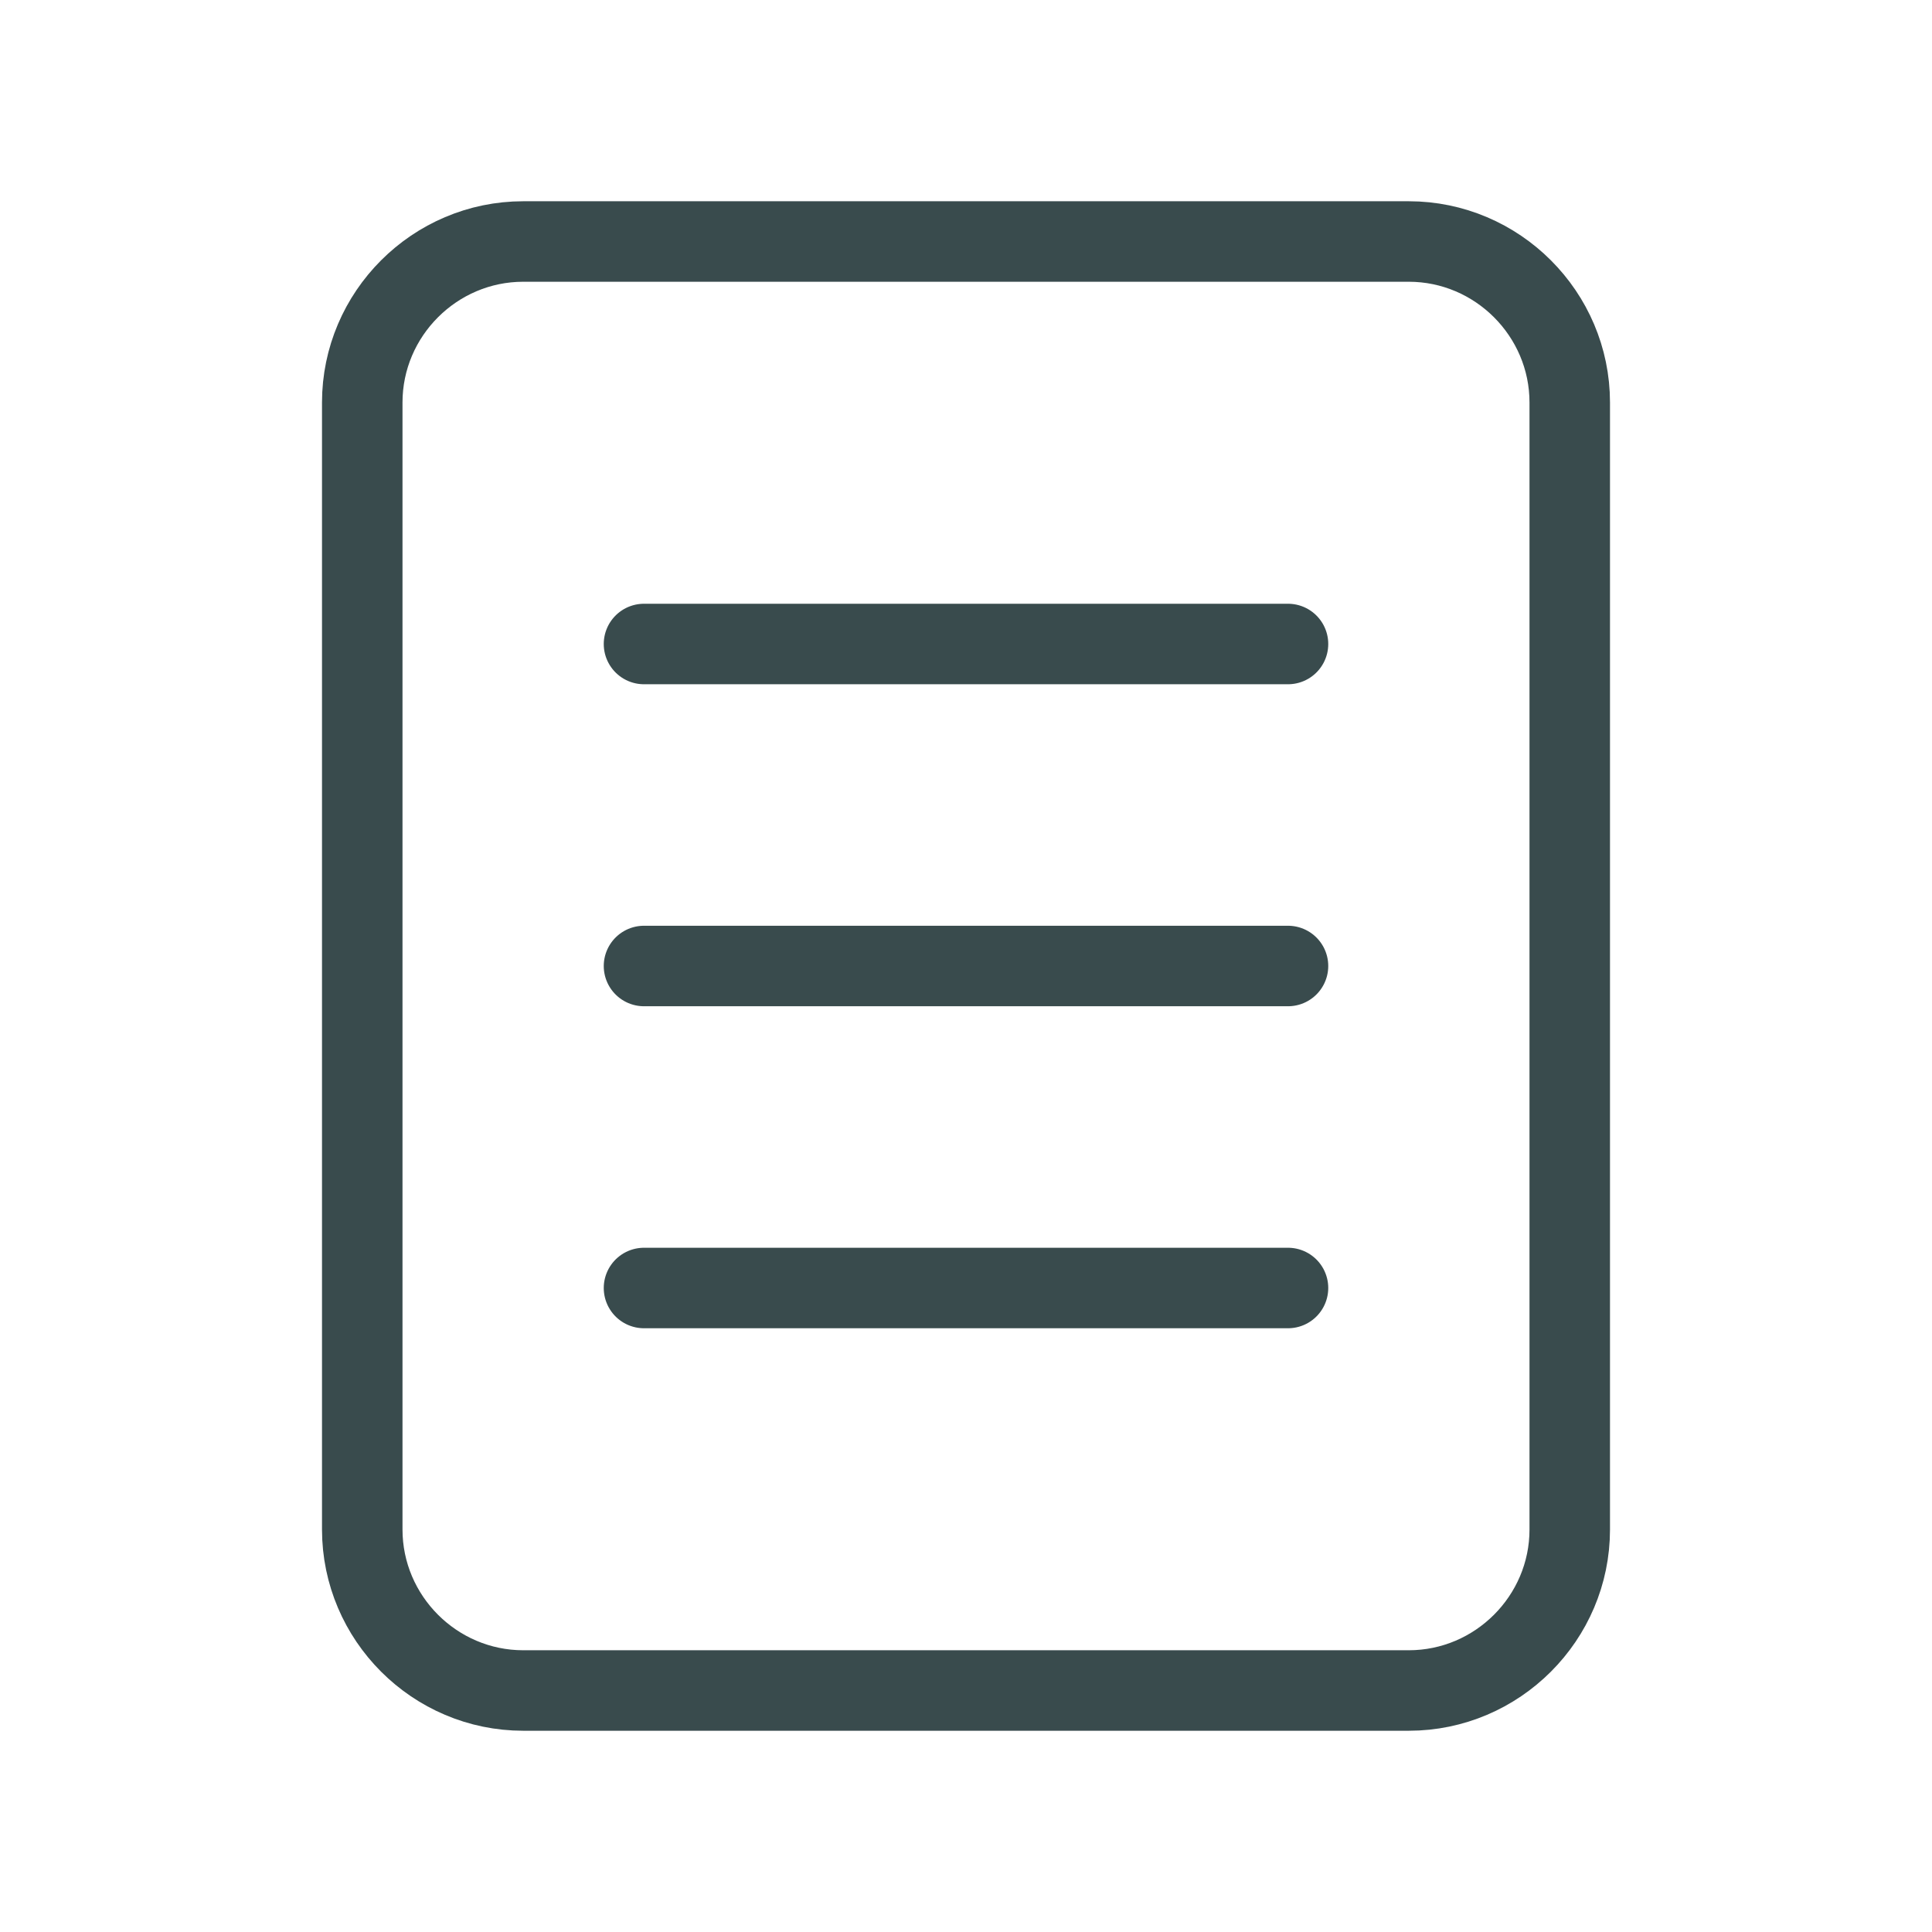 <?xml version="1.0" encoding="utf-8"?>
<!-- Generator: Adobe Illustrator 23.0.2, SVG Export Plug-In . SVG Version: 6.00 Build 0)  -->
<svg version="1.1" id="Слой_1" xmlns="http://www.w3.org/2000/svg" xmlns:xlink="http://www.w3.org/1999/xlink" x="0px" y="0px"
	 viewBox="0 0 24 24" style="enable-background:new 0 0 24 24;" xml:space="preserve">
<style type="text/css">
	.st0{fill:none;stroke:#394B4D;stroke-linecap:round;stroke-linejoin:round;stroke-miterlimit:10;}
</style>
<g>
	<g>
		<g>
			<path class="st0" d="M19.5,19c0,1.1-0.9,2-2,2h-11c-1.1,0-2-0.9-2-2V5c0-1.1,0.9-2,2-2h11c1.1,0,2,0.9,2,2V19z"/>
		</g>
		<g>
			<line class="st0" x1="8" y1="8" x2="16" y2="8"/>
		</g>
		<g>
			<line class="st0" x1="8" y1="16" x2="16" y2="16"/>
		</g>
		<g>
			<line class="st0" x1="8" y1="12" x2="16" y2="12"/>
		</g>
	</g>
</g>
</svg>
